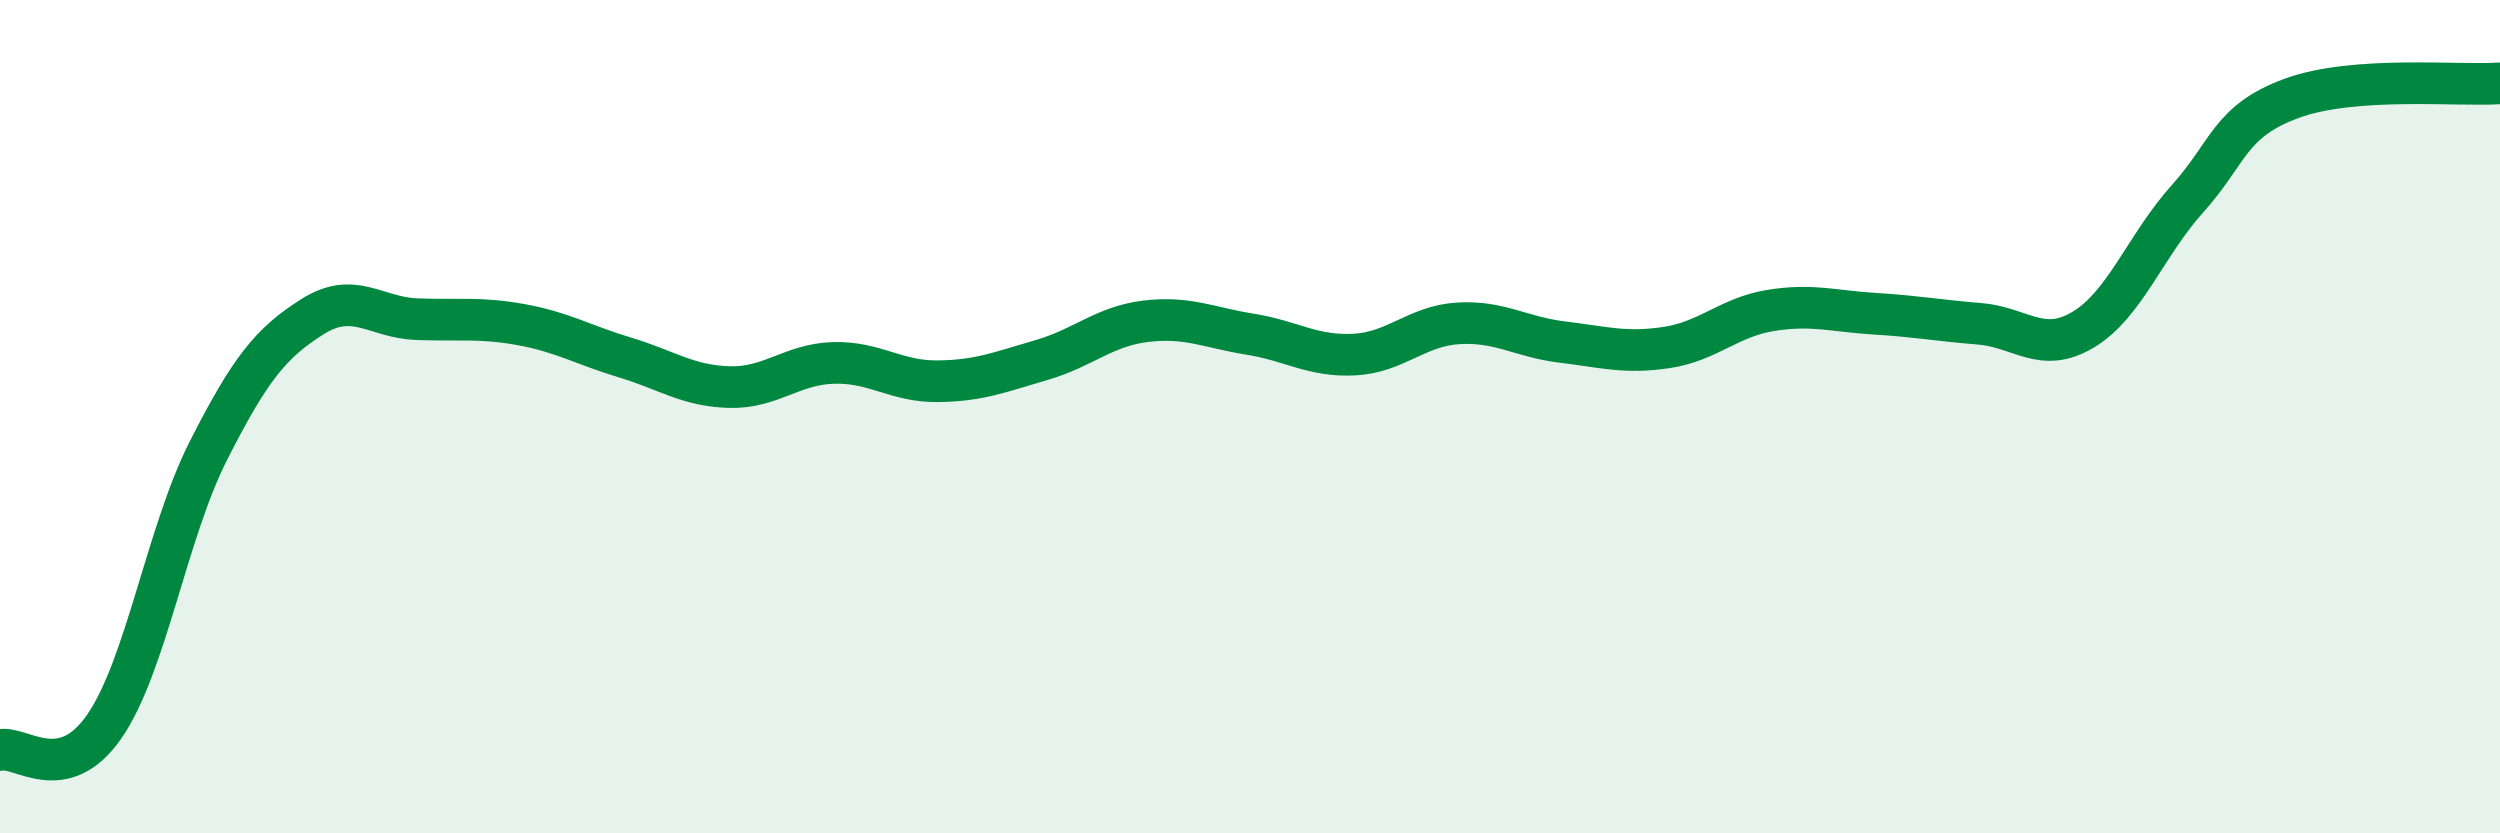 
    <svg width="60" height="20" viewBox="0 0 60 20" xmlns="http://www.w3.org/2000/svg">
      <path
        d="M 0,18 C 0.5,17.89 1.5,18.88 2.5,17.44 C 3.5,16 4,12.79 5,10.82 C 6,8.85 6.5,8.23 7.5,7.6 C 8.5,6.97 9,7.62 10,7.66 C 11,7.7 11.5,7.61 12.5,7.79 C 13.5,7.97 14,8.28 15,8.58 C 16,8.88 16.5,9.26 17.5,9.29 C 18.5,9.32 19,8.74 20,8.71 C 21,8.68 21.5,9.16 22.5,9.15 C 23.5,9.14 24,8.93 25,8.64 C 26,8.35 26.5,7.83 27.5,7.71 C 28.5,7.59 29,7.86 30,8.02 C 31,8.18 31.5,8.56 32.5,8.51 C 33.5,8.46 34,7.82 35,7.76 C 36,7.7 36.5,8.09 37.5,8.21 C 38.5,8.33 39,8.49 40,8.34 C 41,8.19 41.5,7.61 42.5,7.45 C 43.5,7.29 44,7.47 45,7.53 C 46,7.59 46.5,7.69 47.5,7.77 C 48.5,7.85 49,8.51 50,7.91 C 51,7.31 51.5,5.88 52.5,4.77 C 53.5,3.66 53.5,2.91 55,2.36 C 56.5,1.81 59,2.07 60,2L60 20L0 20Z"
        fill="#008740"
        opacity="0.1"
        stroke-linecap="round"
        stroke-linejoin="round"
      />
      <path
        d="M 0,18 C 0.5,17.89 1.5,18.88 2.5,17.44 C 3.5,16 4,12.79 5,10.82 C 6,8.85 6.5,8.23 7.5,7.6 C 8.5,6.97 9,7.62 10,7.66 C 11,7.7 11.5,7.61 12.5,7.79 C 13.5,7.97 14,8.28 15,8.58 C 16,8.88 16.5,9.26 17.5,9.29 C 18.5,9.32 19,8.74 20,8.71 C 21,8.68 21.5,9.16 22.5,9.15 C 23.5,9.14 24,8.93 25,8.64 C 26,8.35 26.5,7.83 27.5,7.71 C 28.5,7.59 29,7.86 30,8.02 C 31,8.18 31.5,8.56 32.5,8.51 C 33.5,8.46 34,7.82 35,7.76 C 36,7.7 36.5,8.09 37.5,8.21 C 38.5,8.33 39,8.49 40,8.34 C 41,8.19 41.5,7.61 42.5,7.45 C 43.5,7.29 44,7.47 45,7.53 C 46,7.59 46.5,7.69 47.5,7.77 C 48.5,7.85 49,8.51 50,7.91 C 51,7.31 51.5,5.88 52.5,4.77 C 53.5,3.66 53.5,2.91 55,2.36 C 56.5,1.81 59,2.07 60,2"
        stroke="#008740"
        stroke-width="1"
        fill="none"
        stroke-linecap="round"
        stroke-linejoin="round"
      />
    </svg>
  